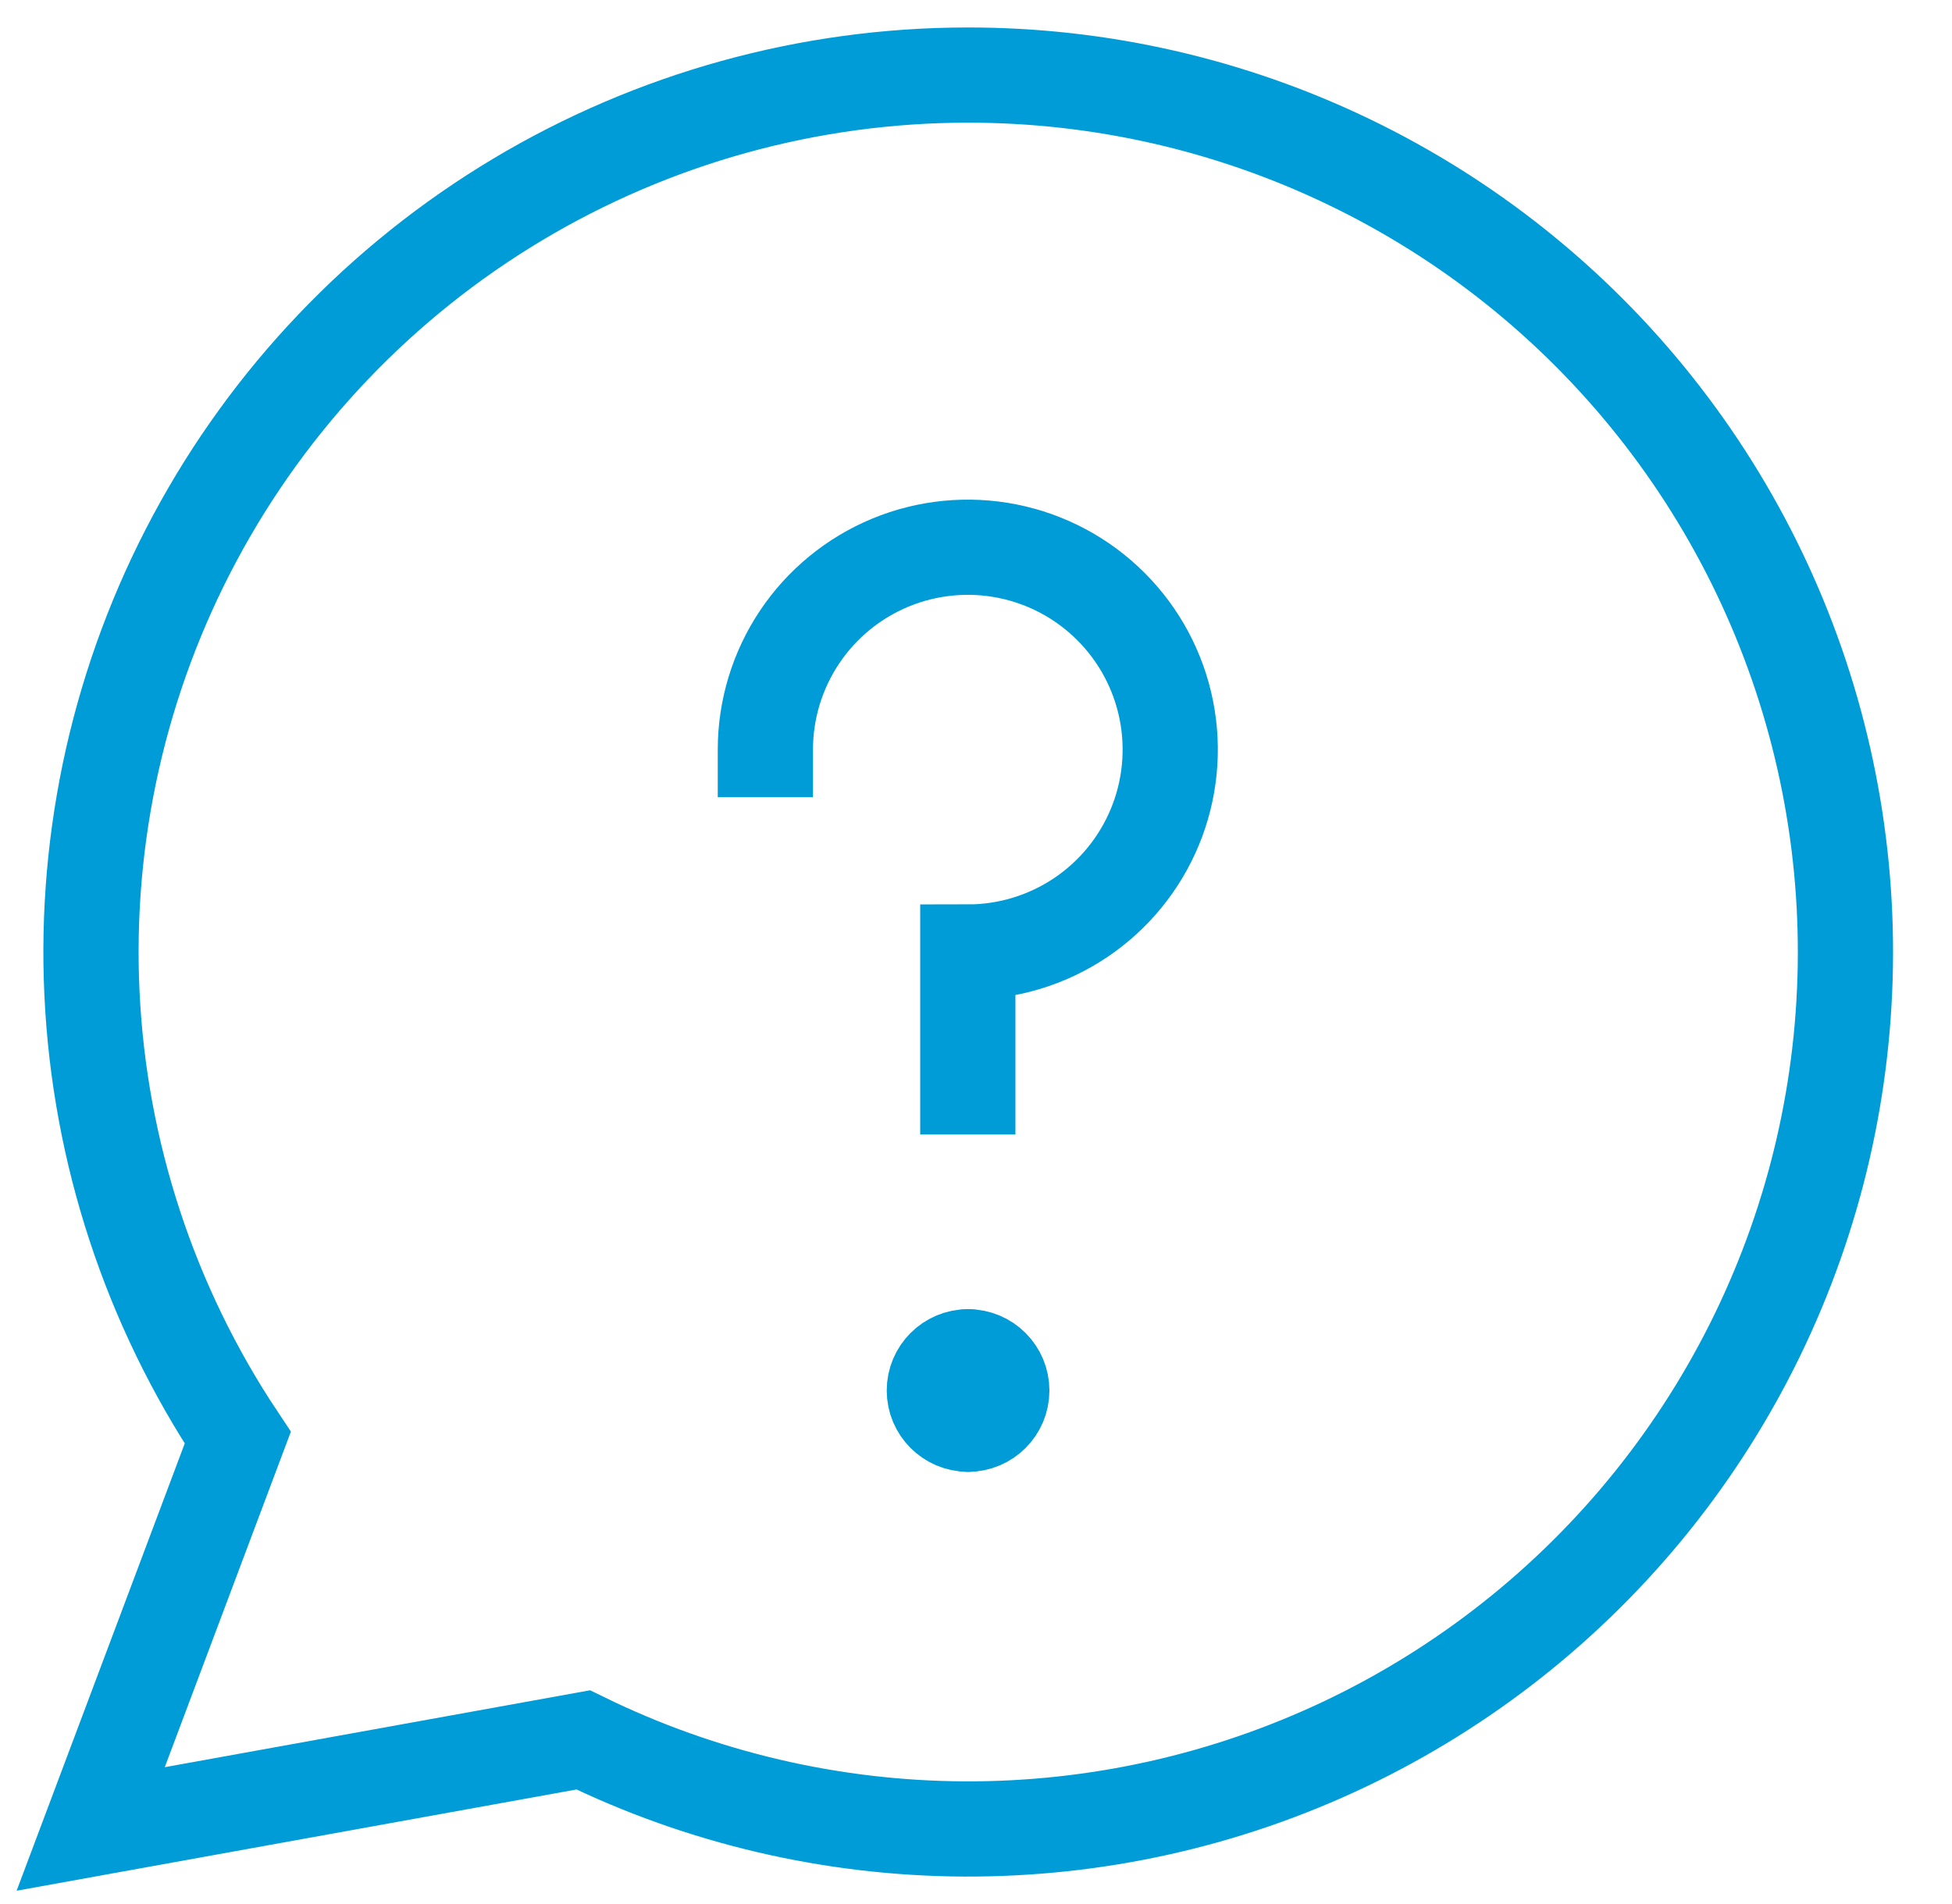 <?xml version="1.0" encoding="UTF-8"?>
<svg xmlns="http://www.w3.org/2000/svg" width="41" height="40" viewBox="0 0 41 40" fill="none">
  <g id="Frame" clip-path="url(#clip0_1486_2328)">
    <g id="help-chat-2--bubble-help-mark-message-query-question-speech-circle">
      <path id="Vector" d="M20.328 1.577C16.995 1.578 13.726 2.483 10.867 4.195C8.008 5.907 5.667 8.363 4.094 11.301C2.52 14.239 1.773 17.548 1.932 20.877C2.09 24.205 3.149 27.429 4.994 30.203L1.905 38.423L12.25 36.552C14.741 37.77 17.475 38.409 20.248 38.423C23.02 38.436 25.76 37.824 28.263 36.632C30.766 35.439 32.968 33.697 34.704 31.535C36.44 29.373 37.666 26.847 38.29 24.146C38.913 21.444 38.92 18.637 38.307 15.932C37.695 13.228 36.481 10.697 34.754 8.527C33.028 6.358 30.834 4.606 28.336 3.403C25.838 2.199 23.101 1.575 20.328 1.577Z" stroke="#009CD7" stroke-width="2" stroke-linecap="round"></path>
      <path id="Vector_2" d="M16.076 15.748C16.076 14.907 16.326 14.085 16.793 13.386C17.26 12.687 17.924 12.142 18.701 11.82C19.478 11.498 20.333 11.414 21.157 11.578C21.982 11.742 22.74 12.147 23.334 12.742C23.929 13.336 24.334 14.094 24.498 14.919C24.662 15.743 24.578 16.598 24.256 17.375C23.934 18.152 23.389 18.816 22.69 19.283C21.991 19.75 21.169 20 20.328 20V22.834" stroke="#009CD7" stroke-width="2" stroke-linecap="square"></path>
      <g id="Group 2575">
        <path id="Vector_3" d="M20.334 29.92C19.942 29.92 19.625 29.603 19.625 29.212C19.625 28.82 19.942 28.503 20.334 28.503" stroke="#009CD7" stroke-width="2" stroke-linecap="round" stroke-linejoin="round"></path>
        <path id="Vector_4" d="M20.333 29.921C20.724 29.921 21.042 29.603 21.042 29.212C21.042 28.821 20.724 28.503 20.333 28.503" stroke="#009CD7" stroke-width="2" stroke-linecap="round" stroke-linejoin="round"></path>
      </g>
    </g>
  </g>
  <defs>
    <clipPath id="clip0_1486_2328">
      <rect width="40" height="40" fill="white" transform="translate(0.333)"></rect>
    </clipPath>
  </defs>
</svg>
